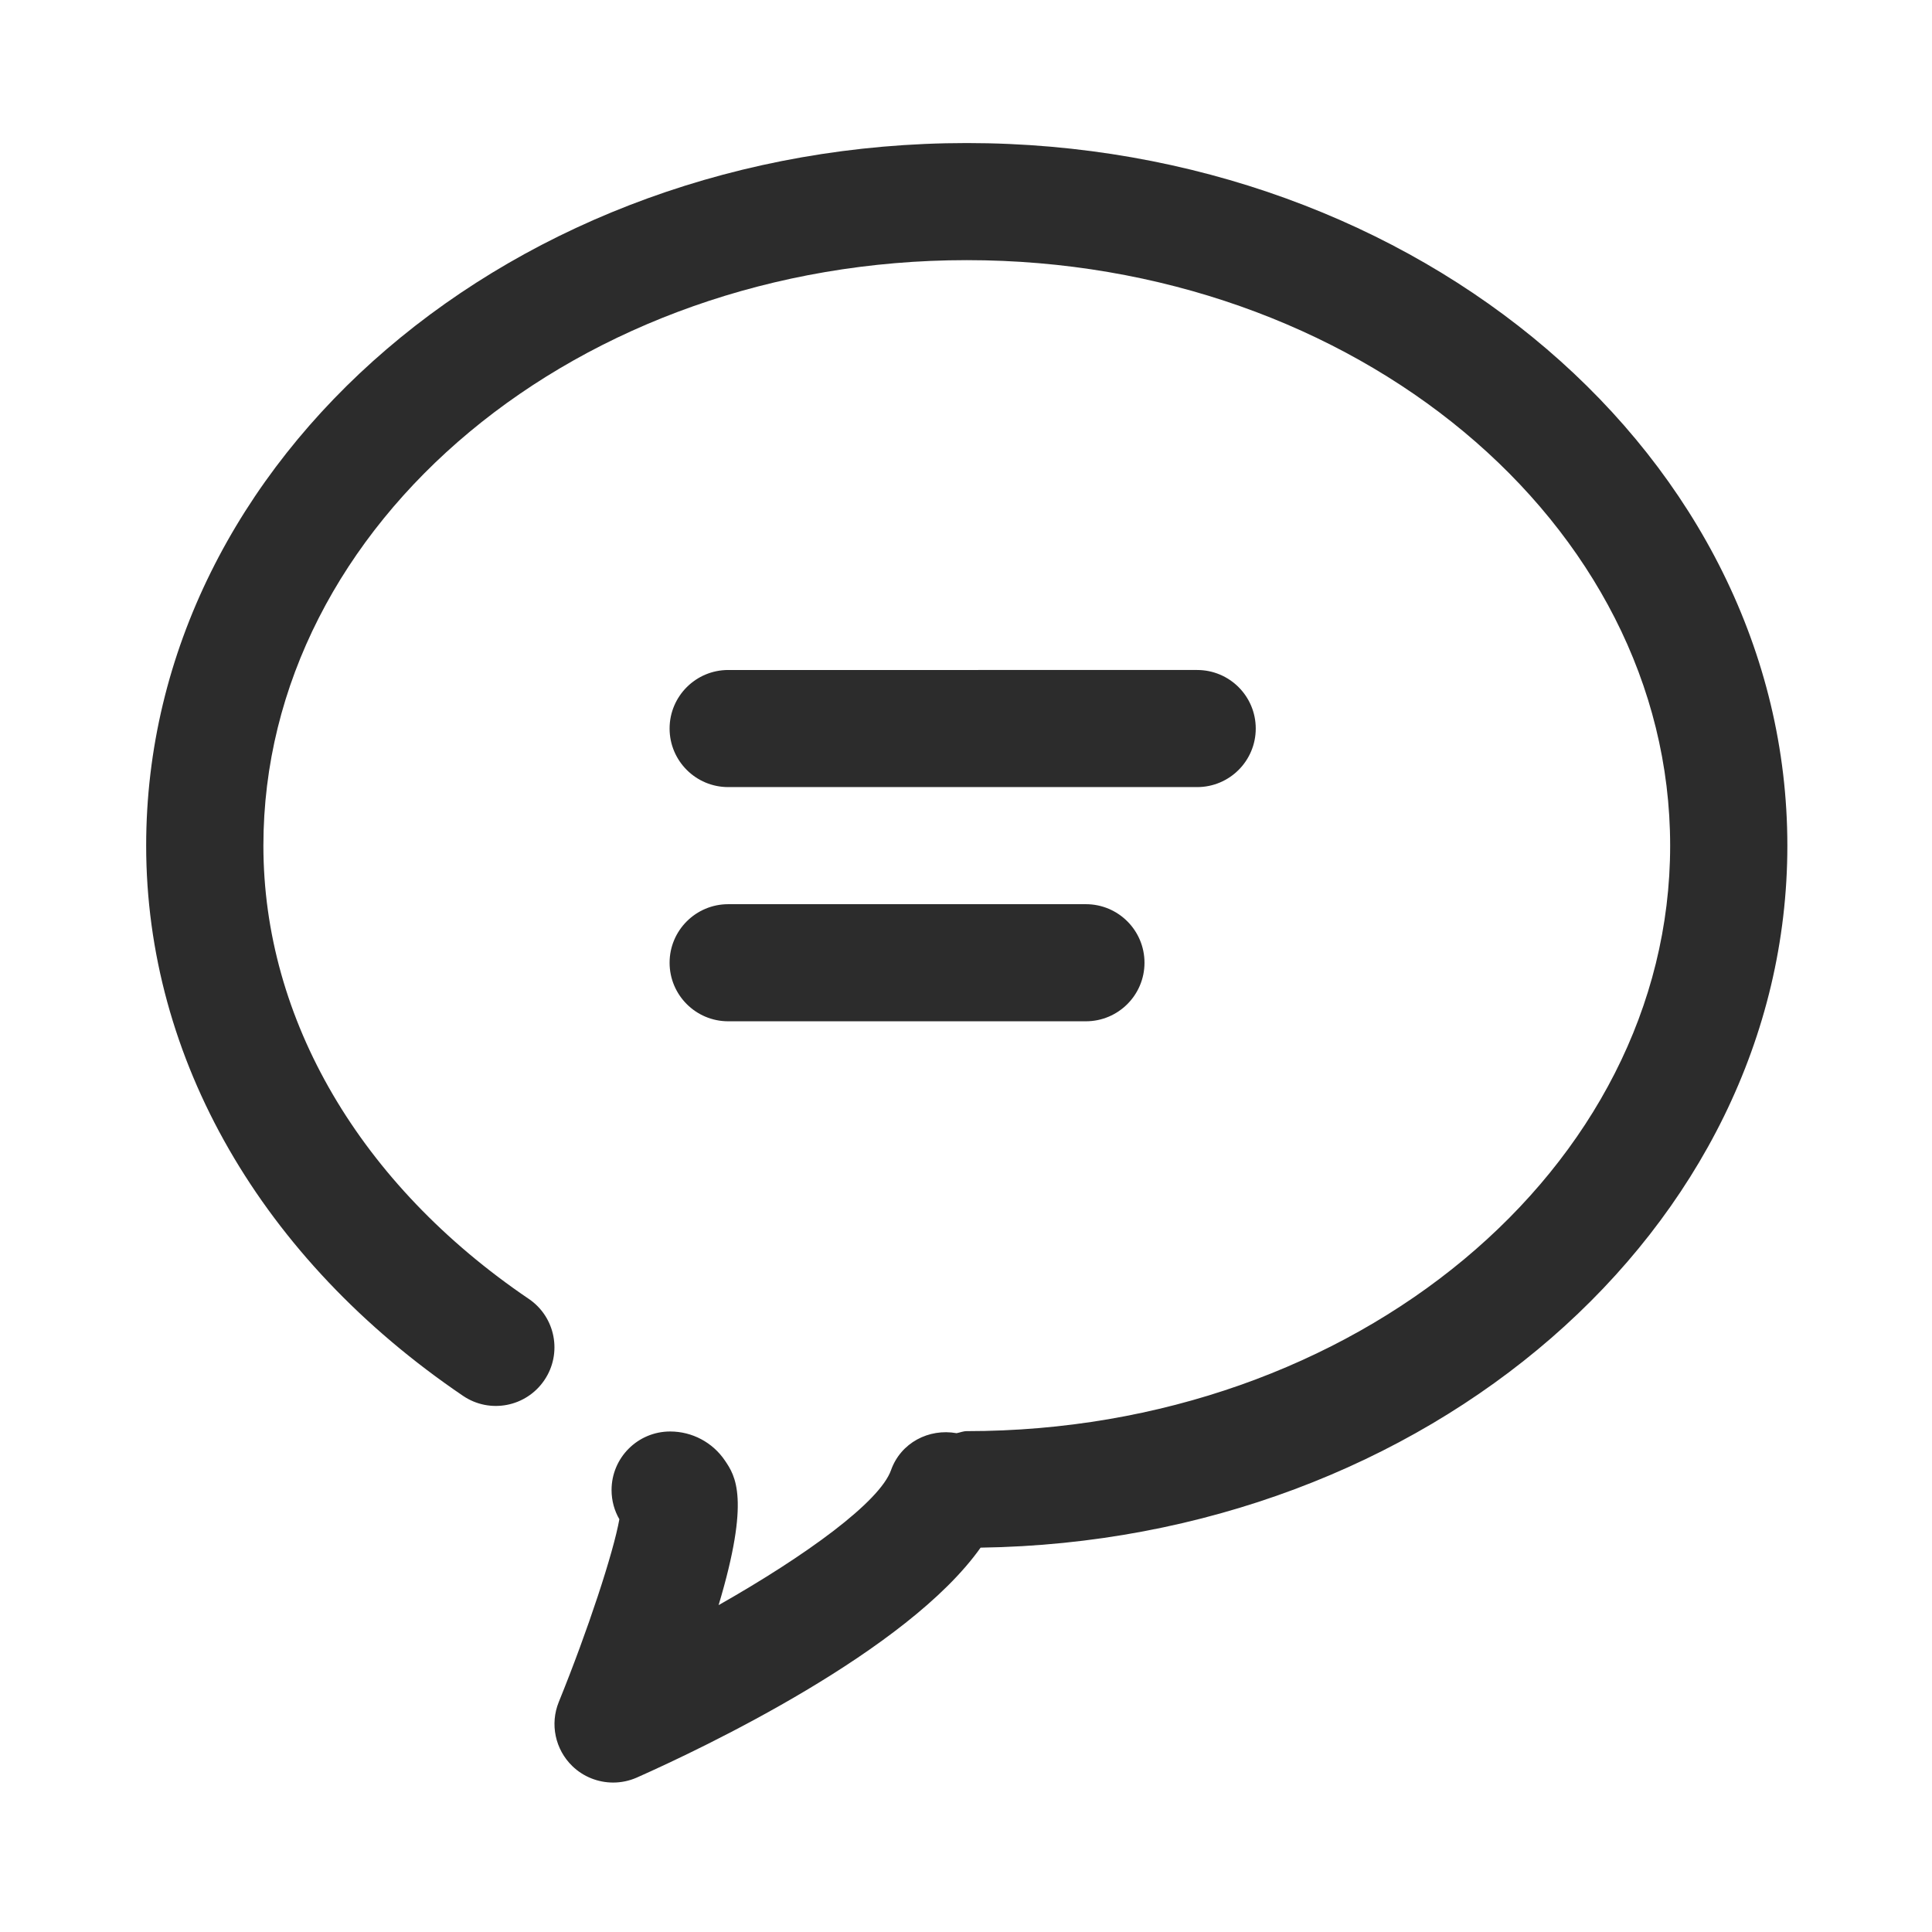 <?xml version="1.0" standalone="no"?><!DOCTYPE svg PUBLIC "-//W3C//DTD SVG 1.1//EN" "http://www.w3.org/Graphics/SVG/1.1/DTD/svg11.dtd"><svg t="1739352846469" class="icon" viewBox="0 0 1024 1024" version="1.1" xmlns="http://www.w3.org/2000/svg" p-id="6254" xmlns:xlink="http://www.w3.org/1999/xlink" width="200" height="200"><path d="M512.408 75.82c-239.836 0-434.937 167.047-434.937 372.387 0 112.989 61.202 219.214 167.886 291.58 14.198 9.681 33.52 5.958 43.152-8.254 9.631-14.182 5.934-33.485-8.263-43.105-89.38-60.606-140.641-148.148-140.641-240.221 0-171.112 167.234-310.323 372.803-310.323 205.571 0 372.805 139.211 372.805 310.323S717.979 758.532 512.408 758.532c-1.926 0-3.572 0.744-5.406 1.087-14.694-2.639-29.575 5.057-34.732 19.58-5.966 16.851-45.016 45.245-91.4 71.562 16.932-56.45 8.823-68.55 3.388-76.589-6.526-9.681-17.398-15.453-29.048-15.453-17.15 0-31.068 13.871-31.068 31.032 0 5.649 1.491 10.925 4.132 15.486-3.137 17.657-16.714 58.993-32.092 96.821-4.785 11.729-1.928 25.197 7.175 34.012 5.903 5.709 13.701 8.72 21.623 8.72 4.255 0 8.542-0.869 12.612-2.669 35.417-15.764 143.342-67.031 182.144-121.834 236.45-3.413 427.606-168.848 427.606-372.078C947.346 242.866 752.245 75.82 512.408 75.82z" fill="#2c2c2c" p-id="6255"></path><path d="M385.968 541.304l189.571 0c17.148 0 31.066-13.903 31.066-31.033 0-17.129-13.886-31.032-31.066-31.032L385.968 479.24c-17.15 0-31.068 13.903-31.068 31.032C354.9 527.403 368.818 541.304 385.968 541.304z" fill="#2c2c2c" p-id="6256"></path><path d="M385.968 417.175l248.534 0c17.18 0 31.068-13.903 31.068-31.033 0-17.129-13.886-31.032-31.068-31.032L385.968 355.111c-17.15 0-31.068 13.903-31.068 31.032C354.9 403.274 368.818 417.175 385.968 417.175z" fill="#2c2c2c" p-id="6257"></path></svg>